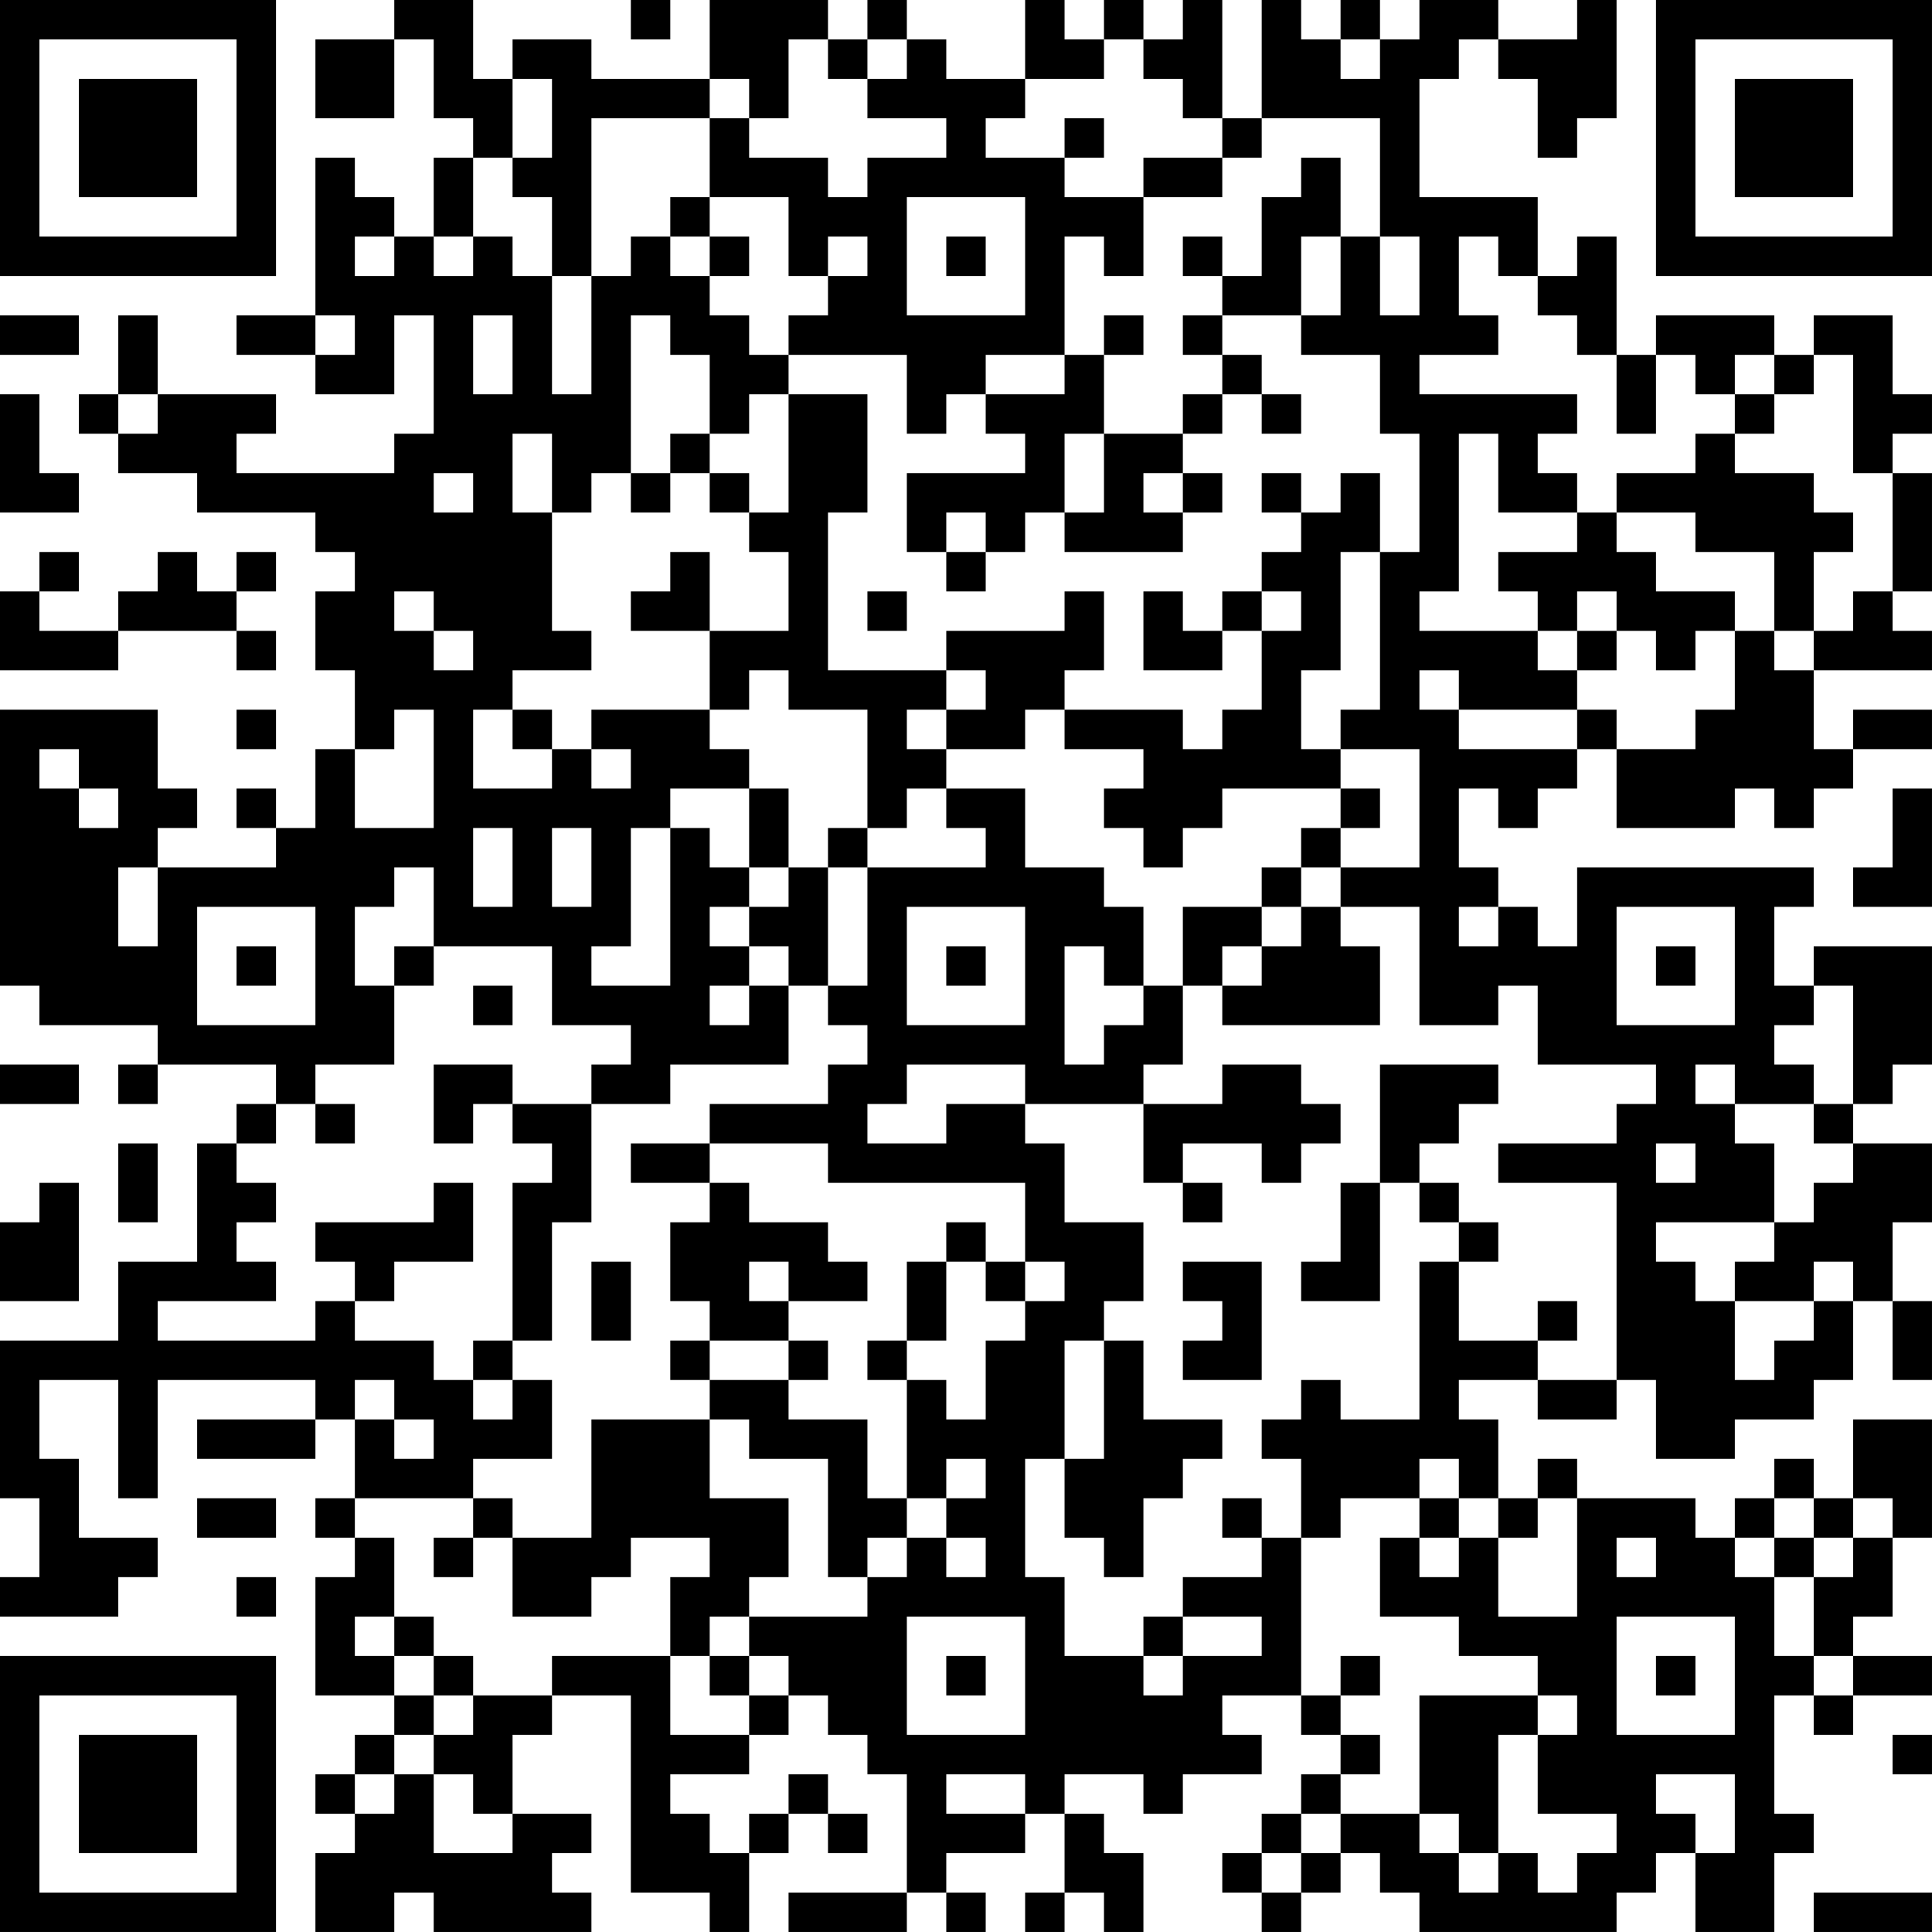 <?xml version="1.0" encoding="UTF-8"?>
<svg xmlns="http://www.w3.org/2000/svg" version="1.1" width="250" height="250" viewBox="0 0 250 250"><rect x="0" y="0" width="250" height="250" fill="#ffffff"/><g transform="scale(5.102)"><g transform="translate(0,0)"><path fill-rule="evenodd" d="M10 0L10 1L8 1L8 3L10 3L10 1L11 1L11 3L12 3L12 4L11 4L11 6L10 6L10 5L9 5L9 4L8 4L8 8L6 8L6 9L8 9L8 10L10 10L10 8L11 8L11 11L10 11L10 12L6 12L6 11L7 11L7 10L4 10L4 8L3 8L3 10L2 10L2 11L3 11L3 12L5 12L5 13L8 13L8 14L9 14L9 15L8 15L8 17L9 17L9 19L8 19L8 21L7 21L7 20L6 20L6 21L7 21L7 22L4 22L4 21L5 21L5 20L4 20L4 18L0 18L0 25L1 25L1 26L4 26L4 27L3 27L3 28L4 28L4 27L7 27L7 28L6 28L6 29L5 29L5 32L3 32L3 34L0 34L0 38L1 38L1 40L0 40L0 41L3 41L3 40L4 40L4 39L2 39L2 37L1 37L1 35L3 35L3 38L4 38L4 35L8 35L8 36L5 36L5 37L8 37L8 36L9 36L9 38L8 38L8 39L9 39L9 40L8 40L8 43L10 43L10 44L9 44L9 45L8 45L8 46L9 46L9 47L8 47L8 49L10 49L10 48L11 48L11 49L15 49L15 48L14 48L14 47L15 47L15 46L13 46L13 44L14 44L14 43L16 43L16 48L18 48L18 49L19 49L19 47L20 47L20 46L21 46L21 47L22 47L22 46L21 46L21 45L20 45L20 46L19 46L19 47L18 47L18 46L17 46L17 45L19 45L19 44L20 44L20 43L21 43L21 44L22 44L22 45L23 45L23 48L20 48L20 49L23 49L23 48L24 48L24 49L25 49L25 48L24 48L24 47L26 47L26 46L27 46L27 48L26 48L26 49L27 49L27 48L28 48L28 49L29 49L29 47L28 47L28 46L27 46L27 45L29 45L29 46L30 46L30 45L32 45L32 44L31 44L31 43L33 43L33 44L34 44L34 45L33 45L33 46L32 46L32 47L31 47L31 48L32 48L32 49L33 49L33 48L34 48L34 47L35 47L35 48L36 48L36 49L41 49L41 48L42 48L42 47L43 47L43 49L45 49L45 47L46 47L46 46L45 46L45 43L46 43L46 44L47 44L47 43L49 43L49 42L47 42L47 41L48 41L48 39L49 39L49 36L47 36L47 38L46 38L46 37L45 37L45 38L44 38L44 39L43 39L43 38L40 38L40 37L39 37L39 38L38 38L38 36L37 36L37 35L39 35L39 36L41 36L41 35L42 35L42 37L44 37L44 36L46 36L46 35L47 35L47 33L48 33L48 35L49 35L49 33L48 33L48 31L49 31L49 29L47 29L47 28L48 28L48 27L49 27L49 24L46 24L46 25L45 25L45 23L46 23L46 22L40 22L40 24L39 24L39 23L38 23L38 22L37 22L37 20L38 20L38 21L39 21L39 20L40 20L40 19L41 19L41 21L44 21L44 20L45 20L45 21L46 21L46 20L47 20L47 19L49 19L49 18L47 18L47 19L46 19L46 17L49 17L49 16L48 16L48 15L49 15L49 12L48 12L48 11L49 11L49 10L48 10L48 8L46 8L46 9L45 9L45 8L42 8L42 9L41 9L41 6L40 6L40 7L39 7L39 5L36 5L36 2L37 2L37 1L38 1L38 2L39 2L39 4L40 4L40 3L41 3L41 0L40 0L40 1L38 1L38 0L36 0L36 1L35 1L35 0L34 0L34 1L33 1L33 0L32 0L32 3L31 3L31 0L30 0L30 1L29 1L29 0L28 0L28 1L27 1L27 0L26 0L26 2L24 2L24 1L23 1L23 0L22 0L22 1L21 1L21 0L18 0L18 2L15 2L15 1L13 1L13 2L12 2L12 0ZM16 0L16 1L17 1L17 0ZM20 1L20 3L19 3L19 2L18 2L18 3L15 3L15 7L14 7L14 5L13 5L13 4L14 4L14 2L13 2L13 4L12 4L12 6L11 6L11 7L12 7L12 6L13 6L13 7L14 7L14 10L15 10L15 7L16 7L16 6L17 6L17 7L18 7L18 8L19 8L19 9L20 9L20 10L19 10L19 11L18 11L18 9L17 9L17 8L16 8L16 12L15 12L15 13L14 13L14 11L13 11L13 13L14 13L14 16L15 16L15 17L13 17L13 18L12 18L12 20L14 20L14 19L15 19L15 20L16 20L16 19L15 19L15 18L18 18L18 19L19 19L19 20L17 20L17 21L16 21L16 24L15 24L15 25L17 25L17 21L18 21L18 22L19 22L19 23L18 23L18 24L19 24L19 25L18 25L18 26L19 26L19 25L20 25L20 27L17 27L17 28L15 28L15 27L16 27L16 26L14 26L14 24L11 24L11 22L10 22L10 23L9 23L9 25L10 25L10 27L8 27L8 28L7 28L7 29L6 29L6 30L7 30L7 31L6 31L6 32L7 32L7 33L4 33L4 34L8 34L8 33L9 33L9 34L11 34L11 35L12 35L12 36L13 36L13 35L14 35L14 37L12 37L12 38L9 38L9 39L10 39L10 41L9 41L9 42L10 42L10 43L11 43L11 44L10 44L10 45L9 45L9 46L10 46L10 45L11 45L11 47L13 47L13 46L12 46L12 45L11 45L11 44L12 44L12 43L14 43L14 42L17 42L17 44L19 44L19 43L20 43L20 42L19 42L19 41L22 41L22 40L23 40L23 39L24 39L24 40L25 40L25 39L24 39L24 38L25 38L25 37L24 37L24 38L23 38L23 35L24 35L24 36L25 36L25 34L26 34L26 33L27 33L27 32L26 32L26 30L21 30L21 29L18 29L18 28L21 28L21 27L22 27L22 26L21 26L21 25L22 25L22 22L25 22L25 21L24 21L24 20L26 20L26 22L28 22L28 23L29 23L29 25L28 25L28 24L27 24L27 27L28 27L28 26L29 26L29 25L30 25L30 27L29 27L29 28L26 28L26 27L23 27L23 28L22 28L22 29L24 29L24 28L26 28L26 29L27 29L27 31L29 31L29 33L28 33L28 34L27 34L27 37L26 37L26 40L27 40L27 42L29 42L29 43L30 43L30 42L32 42L32 41L30 41L30 40L32 40L32 39L33 39L33 43L34 43L34 44L35 44L35 45L34 45L34 46L33 46L33 47L32 47L32 48L33 48L33 47L34 47L34 46L36 46L36 47L37 47L37 48L38 48L38 47L39 47L39 48L40 48L40 47L41 47L41 46L39 46L39 44L40 44L40 43L39 43L39 42L37 42L37 41L35 41L35 39L36 39L36 40L37 40L37 39L38 39L38 41L40 41L40 38L39 38L39 39L38 39L38 38L37 38L37 37L36 37L36 38L34 38L34 39L33 39L33 37L32 37L32 36L33 36L33 35L34 35L34 36L36 36L36 32L37 32L37 34L39 34L39 35L41 35L41 30L38 30L38 29L41 29L41 28L42 28L42 27L39 27L39 25L38 25L38 26L36 26L36 23L34 23L34 22L36 22L36 19L34 19L34 18L35 18L35 14L36 14L36 11L35 11L35 9L33 9L33 8L34 8L34 6L35 6L35 8L36 8L36 6L35 6L35 3L32 3L32 4L31 4L31 3L30 3L30 2L29 2L29 1L28 1L28 2L26 2L26 3L25 3L25 4L27 4L27 5L29 5L29 7L28 7L28 6L27 6L27 9L25 9L25 10L24 10L24 11L23 11L23 9L20 9L20 8L21 8L21 7L22 7L22 6L21 6L21 7L20 7L20 5L18 5L18 3L19 3L19 4L21 4L21 5L22 5L22 4L24 4L24 3L22 3L22 2L23 2L23 1L22 1L22 2L21 2L21 1ZM34 1L34 2L35 2L35 1ZM27 3L27 4L28 4L28 3ZM29 4L29 5L31 5L31 4ZM33 4L33 5L32 5L32 7L31 7L31 6L30 6L30 7L31 7L31 8L30 8L30 9L31 9L31 10L30 10L30 11L28 11L28 9L29 9L29 8L28 8L28 9L27 9L27 10L25 10L25 11L26 11L26 12L23 12L23 14L24 14L24 15L25 15L25 14L26 14L26 13L27 13L27 14L30 14L30 13L31 13L31 12L30 12L30 11L31 11L31 10L32 10L32 11L33 11L33 10L32 10L32 9L31 9L31 8L33 8L33 6L34 6L34 4ZM17 5L17 6L18 6L18 7L19 7L19 6L18 6L18 5ZM23 5L23 8L26 8L26 5ZM9 6L9 7L10 7L10 6ZM24 6L24 7L25 7L25 6ZM37 6L37 8L38 8L38 9L36 9L36 10L40 10L40 11L39 11L39 12L40 12L40 13L38 13L38 11L37 11L37 15L36 15L36 16L39 16L39 17L40 17L40 18L37 18L37 17L36 17L36 18L37 18L37 19L40 19L40 18L41 18L41 19L43 19L43 18L44 18L44 16L45 16L45 17L46 17L46 16L47 16L47 15L48 15L48 12L47 12L47 9L46 9L46 10L45 10L45 9L44 9L44 10L43 10L43 9L42 9L42 11L41 11L41 9L40 9L40 8L39 8L39 7L38 7L38 6ZM0 8L0 9L2 9L2 8ZM8 8L8 9L9 9L9 8ZM12 8L12 10L13 10L13 8ZM0 10L0 13L2 13L2 12L1 12L1 10ZM3 10L3 11L4 11L4 10ZM20 10L20 13L19 13L19 12L18 12L18 11L17 11L17 12L16 12L16 13L17 13L17 12L18 12L18 13L19 13L19 14L20 14L20 16L18 16L18 14L17 14L17 15L16 15L16 16L18 16L18 18L19 18L19 17L20 17L20 18L22 18L22 21L21 21L21 22L20 22L20 20L19 20L19 22L20 22L20 23L19 23L19 24L20 24L20 25L21 25L21 22L22 22L22 21L23 21L23 20L24 20L24 19L26 19L26 18L27 18L27 19L29 19L29 20L28 20L28 21L29 21L29 22L30 22L30 21L31 21L31 20L34 20L34 21L33 21L33 22L32 22L32 23L30 23L30 25L31 25L31 26L35 26L35 24L34 24L34 23L33 23L33 22L34 22L34 21L35 21L35 20L34 20L34 19L33 19L33 17L34 17L34 14L35 14L35 12L34 12L34 13L33 13L33 12L32 12L32 13L33 13L33 14L32 14L32 15L31 15L31 16L30 16L30 15L29 15L29 17L31 17L31 16L32 16L32 18L31 18L31 19L30 19L30 18L27 18L27 17L28 17L28 15L27 15L27 16L24 16L24 17L21 17L21 13L22 13L22 10ZM44 10L44 11L43 11L43 12L41 12L41 13L40 13L40 14L38 14L38 15L39 15L39 16L40 16L40 17L41 17L41 16L42 16L42 17L43 17L43 16L44 16L44 15L42 15L42 14L41 14L41 13L43 13L43 14L45 14L45 16L46 16L46 14L47 14L47 13L46 13L46 12L44 12L44 11L45 11L45 10ZM27 11L27 13L28 13L28 11ZM11 12L11 13L12 13L12 12ZM29 12L29 13L30 13L30 12ZM24 13L24 14L25 14L25 13ZM1 14L1 15L0 15L0 17L3 17L3 16L6 16L6 17L7 17L7 16L6 16L6 15L7 15L7 14L6 14L6 15L5 15L5 14L4 14L4 15L3 15L3 16L1 16L1 15L2 15L2 14ZM10 15L10 16L11 16L11 17L12 17L12 16L11 16L11 15ZM22 15L22 16L23 16L23 15ZM32 15L32 16L33 16L33 15ZM40 15L40 16L41 16L41 15ZM24 17L24 18L23 18L23 19L24 19L24 18L25 18L25 17ZM6 18L6 19L7 19L7 18ZM10 18L10 19L9 19L9 21L11 21L11 18ZM13 18L13 19L14 19L14 18ZM1 19L1 20L2 20L2 21L3 21L3 20L2 20L2 19ZM48 20L48 22L47 22L47 23L49 23L49 20ZM12 21L12 23L13 23L13 21ZM14 21L14 23L15 23L15 21ZM3 22L3 24L4 24L4 22ZM5 23L5 26L8 26L8 23ZM23 23L23 26L26 26L26 23ZM32 23L32 24L31 24L31 25L32 25L32 24L33 24L33 23ZM37 23L37 24L38 24L38 23ZM41 23L41 26L44 26L44 23ZM6 24L6 25L7 25L7 24ZM10 24L10 25L11 25L11 24ZM24 24L24 25L25 25L25 24ZM42 24L42 25L43 25L43 24ZM12 25L12 26L13 26L13 25ZM46 25L46 26L45 26L45 27L46 27L46 28L44 28L44 27L43 27L43 28L44 28L44 29L45 29L45 31L42 31L42 32L43 32L43 33L44 33L44 35L45 35L45 34L46 34L46 33L47 33L47 32L46 32L46 33L44 33L44 32L45 32L45 31L46 31L46 30L47 30L47 29L46 29L46 28L47 28L47 25ZM0 27L0 28L2 28L2 27ZM11 27L11 29L12 29L12 28L13 28L13 29L14 29L14 30L13 30L13 34L12 34L12 35L13 35L13 34L14 34L14 31L15 31L15 28L13 28L13 27ZM31 27L31 28L29 28L29 30L30 30L30 31L31 31L31 30L30 30L30 29L32 29L32 30L33 30L33 29L34 29L34 28L33 28L33 27ZM35 27L35 30L34 30L34 32L33 32L33 33L35 33L35 30L36 30L36 31L37 31L37 32L38 32L38 31L37 31L37 30L36 30L36 29L37 29L37 28L38 28L38 27ZM8 28L8 29L9 29L9 28ZM3 29L3 31L4 31L4 29ZM16 29L16 30L18 30L18 31L17 31L17 33L18 33L18 34L17 34L17 35L18 35L18 36L15 36L15 39L13 39L13 38L12 38L12 39L11 39L11 40L12 40L12 39L13 39L13 41L15 41L15 40L16 40L16 39L18 39L18 40L17 40L17 42L18 42L18 43L19 43L19 42L18 42L18 41L19 41L19 40L20 40L20 38L18 38L18 36L19 36L19 37L21 37L21 40L22 40L22 39L23 39L23 38L22 38L22 36L20 36L20 35L21 35L21 34L20 34L20 33L22 33L22 32L21 32L21 31L19 31L19 30L18 30L18 29ZM42 29L42 30L43 30L43 29ZM1 30L1 31L0 31L0 33L2 33L2 30ZM11 30L11 31L8 31L8 32L9 32L9 33L10 33L10 32L12 32L12 30ZM24 31L24 32L23 32L23 34L22 34L22 35L23 35L23 34L24 34L24 32L25 32L25 33L26 33L26 32L25 32L25 31ZM15 32L15 34L16 34L16 32ZM19 32L19 33L20 33L20 32ZM30 32L30 33L31 33L31 34L30 34L30 35L32 35L32 32ZM39 33L39 34L40 34L40 33ZM18 34L18 35L20 35L20 34ZM28 34L28 37L27 37L27 39L28 39L28 40L29 40L29 38L30 38L30 37L31 37L31 36L29 36L29 34ZM9 35L9 36L10 36L10 37L11 37L11 36L10 36L10 35ZM5 38L5 39L7 39L7 38ZM31 38L31 39L32 39L32 38ZM36 38L36 39L37 39L37 38ZM45 38L45 39L44 39L44 40L45 40L45 42L46 42L46 43L47 43L47 42L46 42L46 40L47 40L47 39L48 39L48 38L47 38L47 39L46 39L46 38ZM41 39L41 40L42 40L42 39ZM45 39L45 40L46 40L46 39ZM6 40L6 41L7 41L7 40ZM10 41L10 42L11 42L11 43L12 43L12 42L11 42L11 41ZM23 41L23 44L26 44L26 41ZM29 41L29 42L30 42L30 41ZM41 41L41 44L44 44L44 41ZM24 42L24 43L25 43L25 42ZM34 42L34 43L35 43L35 42ZM42 42L42 43L43 43L43 42ZM36 43L36 46L37 46L37 47L38 47L38 44L39 44L39 43ZM48 44L48 45L49 45L49 44ZM24 45L24 46L26 46L26 45ZM42 45L42 46L43 46L43 47L44 47L44 45ZM46 48L46 49L49 49L49 48ZM0 0L0 7L7 7L7 0ZM1 1L1 6L6 6L6 1ZM2 2L2 5L5 5L5 2ZM42 0L42 7L49 7L49 0ZM43 1L43 6L48 6L48 1ZM44 2L44 5L47 5L47 2ZM0 42L0 49L7 49L7 42ZM1 43L1 48L6 48L6 43ZM2 44L2 47L5 47L5 44Z" fill="#000000"/></g></g></svg>
